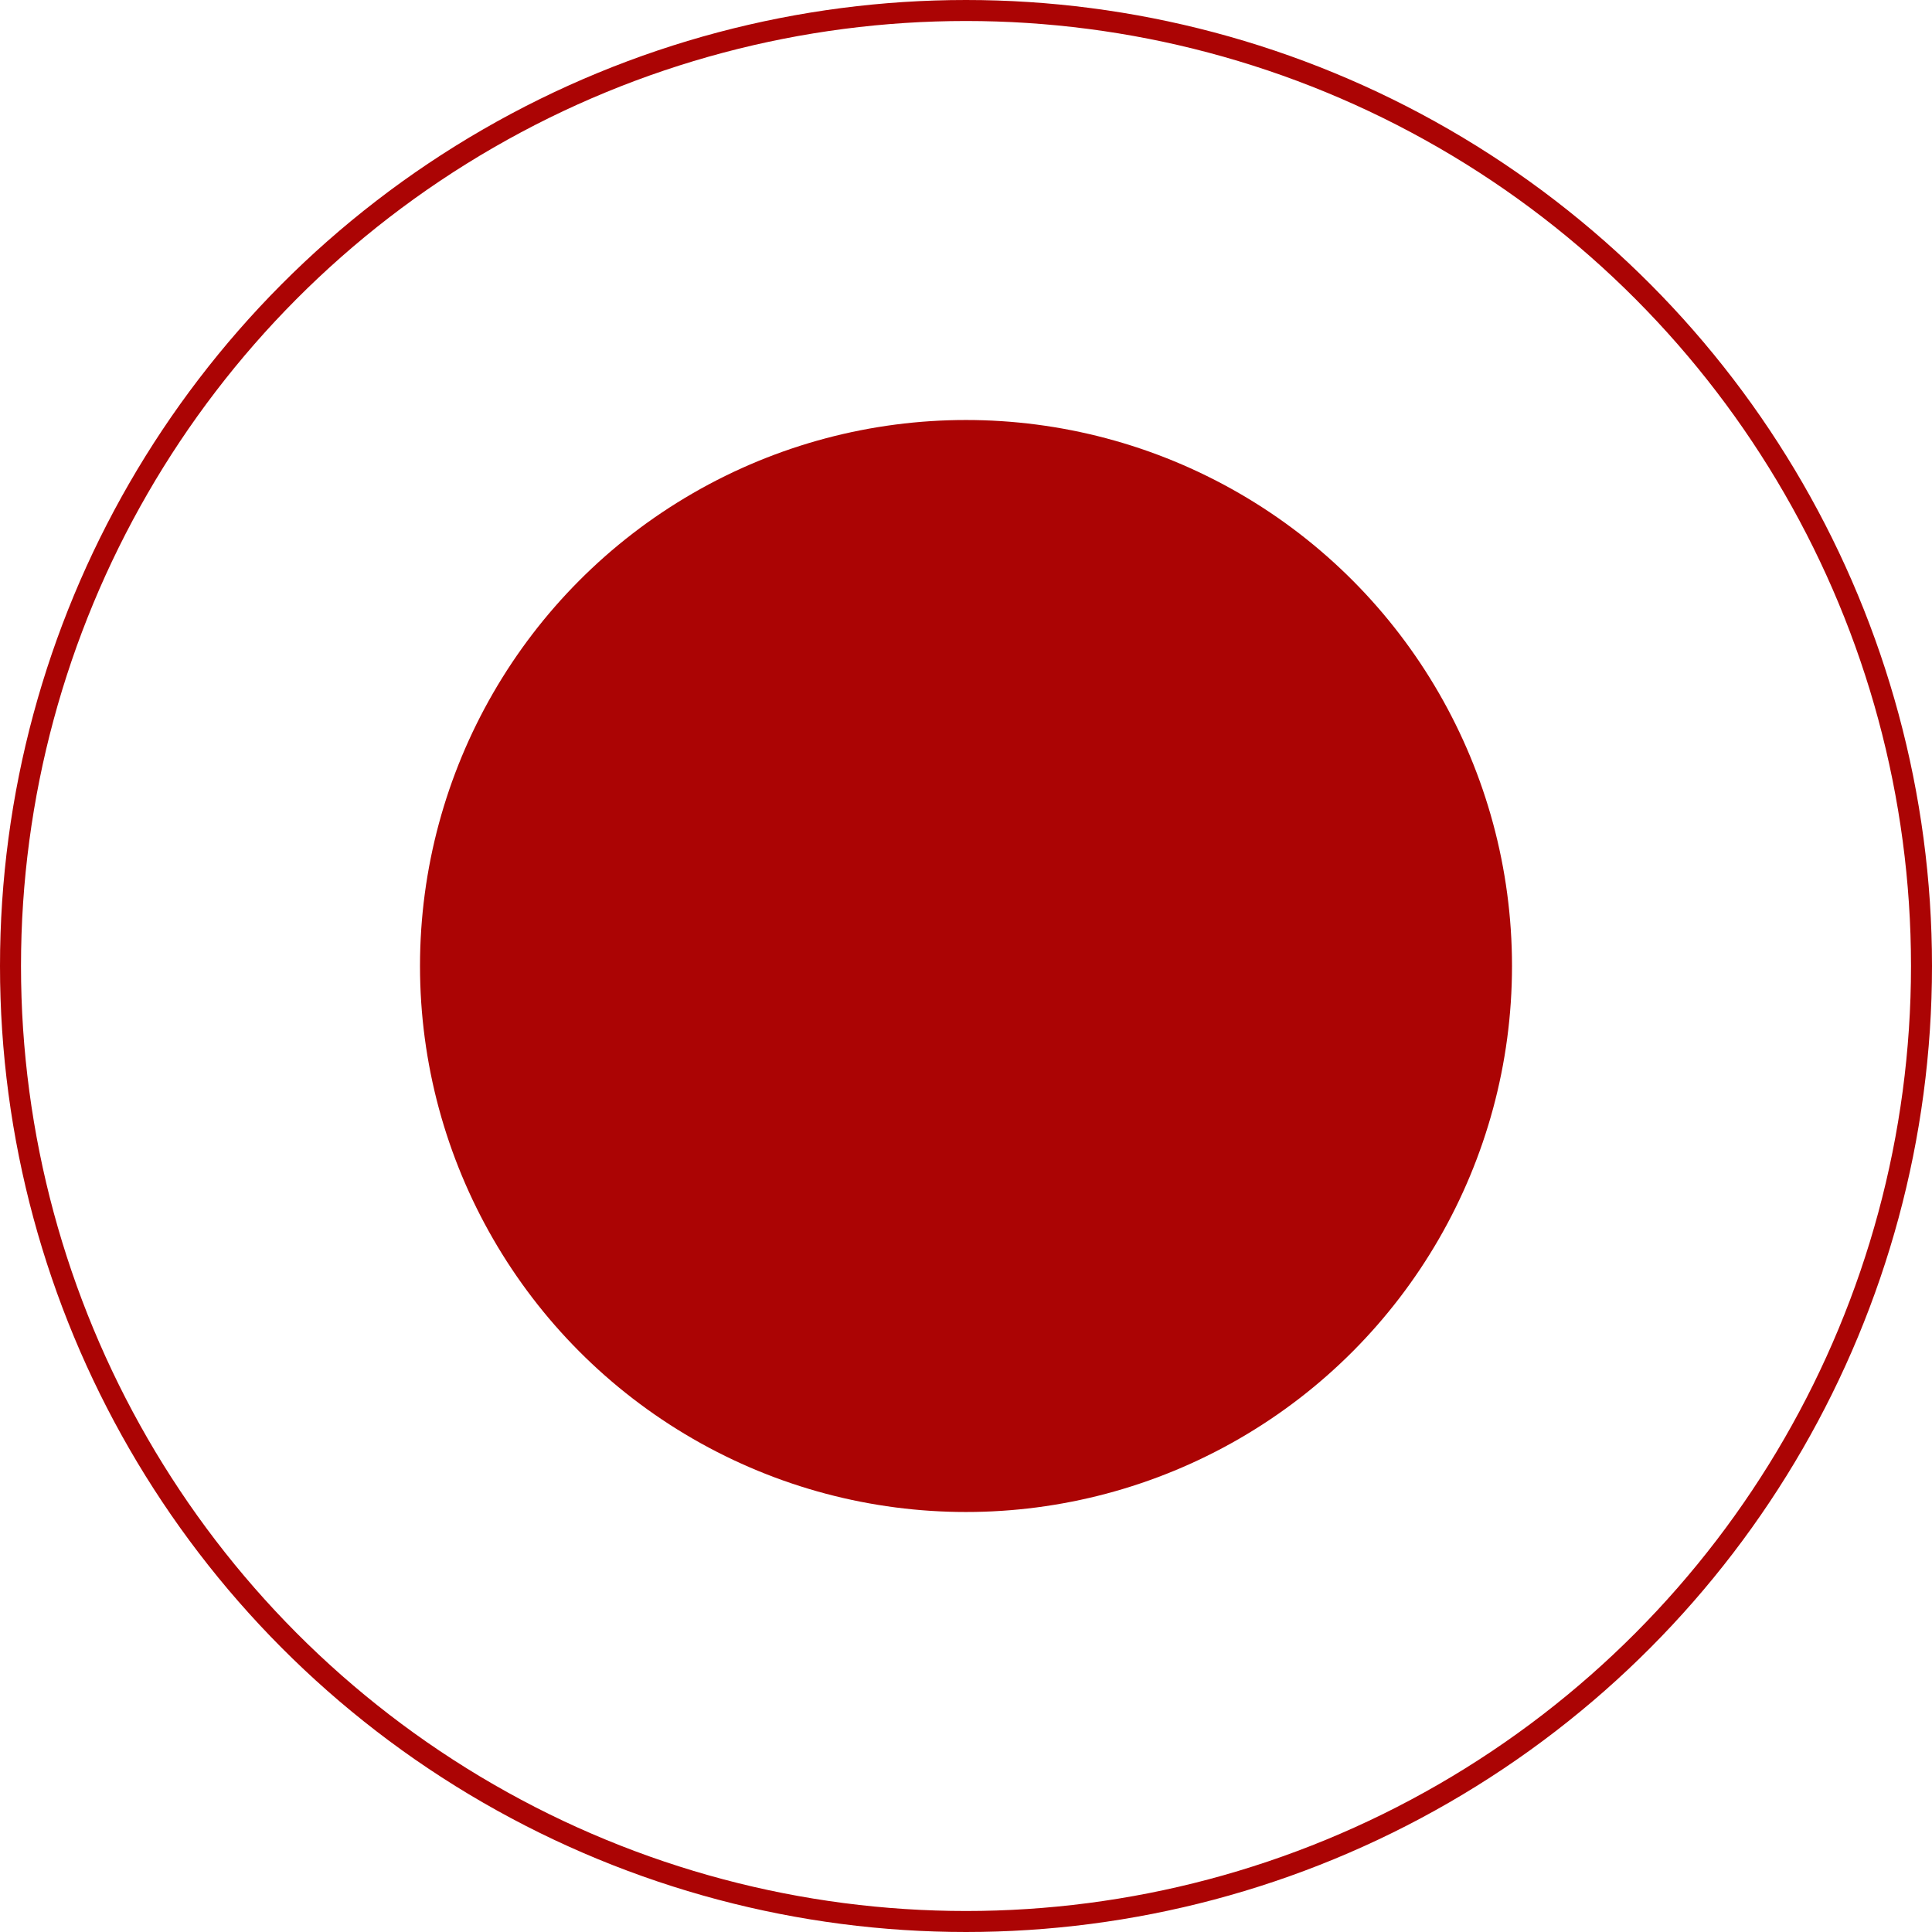 <?xml version="1.0" encoding="UTF-8"?> <svg xmlns="http://www.w3.org/2000/svg" width="46" height="46" viewBox="0 0 46 46" fill="none"><circle cx="23" cy="23" r="13" fill="#AB0404"></circle><circle cx="23" cy="23" r="22.75" stroke="#AB0404" stroke-width="0.5"></circle></svg> 